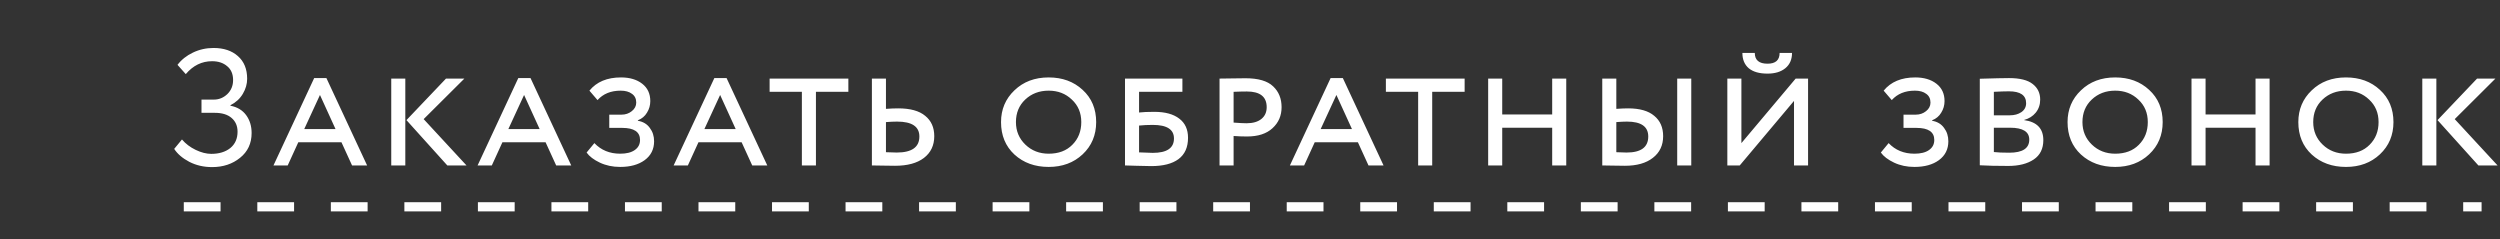 <?xml version="1.0" encoding="UTF-8"?> <svg xmlns="http://www.w3.org/2000/svg" width="136" height="13" viewBox="0 0 136 13" fill="none"><rect x="0" y="0" width="136" height="13" fill="#333333" stroke="none"/> <path d="M11.537 9.09C11.081 9.09 10.667 8.994 10.295 8.802C9.929 8.61 9.656 8.376 9.476 8.1L9.899 7.587C10.097 7.821 10.346 8.01 10.646 8.154C10.946 8.298 11.228 8.37 11.492 8.37C11.918 8.37 12.263 8.265 12.527 8.055C12.791 7.839 12.923 7.542 12.923 7.164C12.923 6.852 12.815 6.603 12.599 6.417C12.383 6.231 12.08 6.138 11.69 6.138H10.961V5.418H11.636C11.912 5.418 12.155 5.319 12.365 5.121C12.575 4.917 12.68 4.662 12.68 4.356C12.68 4.026 12.572 3.774 12.356 3.6C12.146 3.42 11.873 3.33 11.537 3.33C10.979 3.33 10.502 3.564 10.106 4.032L9.656 3.528C9.872 3.246 10.151 3.024 10.493 2.862C10.841 2.694 11.216 2.61 11.618 2.61C12.17 2.61 12.611 2.757 12.941 3.051C13.277 3.345 13.445 3.756 13.445 4.284C13.445 4.566 13.367 4.839 13.211 5.103C13.055 5.367 12.83 5.574 12.536 5.724V5.751C12.908 5.823 13.193 5.994 13.391 6.264C13.589 6.534 13.688 6.858 13.688 7.236C13.688 7.8 13.478 8.25 13.058 8.586C12.644 8.922 12.137 9.09 11.537 9.09ZM14.877 9L17.091 4.248H17.757L19.971 9H19.152L18.576 7.74H16.227L15.651 9H14.877ZM17.406 5.166L16.551 7.02H18.252L17.406 5.166ZM25.262 4.275L23.047 6.48L25.378 9H24.334L22.111 6.534L24.262 4.275H25.262ZM21.284 9V4.275H22.049V9H21.284ZM25.981 9L28.195 4.248H28.861L31.075 9H30.256L29.68 7.74H27.331L26.755 9H25.981ZM28.51 5.166L27.655 7.02H29.356L28.51 5.166ZM33.738 9.081C33.33 9.081 32.961 9.003 32.631 8.847C32.301 8.691 32.061 8.508 31.911 8.298L32.334 7.785C32.7 8.169 33.168 8.361 33.738 8.361C34.08 8.361 34.344 8.295 34.53 8.163C34.722 8.031 34.818 7.848 34.818 7.614C34.818 7.176 34.494 6.957 33.846 6.957H33.144V6.237H33.81C34.026 6.237 34.212 6.174 34.368 6.048C34.53 5.922 34.611 5.766 34.611 5.58C34.611 5.37 34.533 5.211 34.377 5.103C34.227 4.989 34.023 4.932 33.765 4.932C33.231 4.932 32.811 5.103 32.505 5.445L32.064 4.932C32.454 4.452 33.027 4.212 33.783 4.212C34.257 4.212 34.641 4.326 34.935 4.554C35.229 4.782 35.376 5.097 35.376 5.499C35.376 5.727 35.316 5.937 35.196 6.129C35.082 6.321 34.917 6.459 34.701 6.543V6.57C34.983 6.618 35.199 6.747 35.349 6.957C35.505 7.161 35.583 7.404 35.583 7.686C35.583 8.118 35.412 8.46 35.07 8.712C34.734 8.958 34.29 9.081 33.738 9.081ZM36.646 9L38.86 4.248H39.526L41.74 9H40.921L40.345 7.74H37.996L37.42 9H36.646ZM39.175 5.166L38.32 7.02H40.021L39.175 5.166ZM41.867 4.995V4.275H46.151V4.995H44.387V9H43.622V4.995H41.867ZM48.799 6.615C48.631 6.615 48.43 6.624 48.196 6.642V8.28C48.436 8.292 48.631 8.298 48.781 8.298C49.603 8.298 50.014 8.007 50.014 7.425C50.014 6.885 49.609 6.615 48.799 6.615ZM48.196 4.275V5.922C48.448 5.904 48.67 5.895 48.862 5.895C49.516 5.895 50.005 6.03 50.329 6.3C50.659 6.564 50.824 6.933 50.824 7.407C50.824 7.911 50.635 8.307 50.257 8.595C49.885 8.877 49.363 9.018 48.691 9.018C48.523 9.018 48.292 9.015 47.998 9.009C47.71 9.003 47.521 9 47.431 9V4.275H48.196ZM54.456 6.642C54.456 5.952 54.7 5.376 55.185 4.914C55.672 4.446 56.292 4.212 57.048 4.212C57.792 4.212 58.407 4.437 58.894 4.887C59.386 5.337 59.632 5.922 59.632 6.642C59.632 7.35 59.386 7.935 58.894 8.397C58.407 8.853 57.792 9.081 57.048 9.081C56.298 9.081 55.678 8.856 55.185 8.406C54.7 7.956 54.456 7.368 54.456 6.642ZM55.267 6.642C55.267 7.128 55.438 7.536 55.779 7.866C56.121 8.196 56.544 8.361 57.048 8.361C57.589 8.361 58.017 8.199 58.336 7.875C58.66 7.551 58.822 7.14 58.822 6.642C58.822 6.144 58.651 5.736 58.309 5.418C57.972 5.094 57.553 4.932 57.048 4.932C56.538 4.932 56.112 5.094 55.77 5.418C55.434 5.736 55.267 6.144 55.267 6.642ZM61.2 9V4.275H64.323V4.995H61.965V6.12C62.163 6.096 62.439 6.084 62.793 6.084C63.381 6.084 63.834 6.207 64.152 6.453C64.47 6.693 64.629 7.041 64.629 7.497C64.629 8.013 64.455 8.4 64.107 8.658C63.765 8.91 63.273 9.036 62.631 9.036C62.421 9.036 62.148 9.03 61.812 9.018C61.482 9.006 61.278 9 61.2 9ZM62.712 6.795C62.436 6.795 62.187 6.807 61.965 6.831V8.289C62.415 8.307 62.664 8.316 62.712 8.316C63.48 8.316 63.864 8.055 63.864 7.533C63.864 7.041 63.48 6.795 62.712 6.795ZM67.108 9H66.343V4.275C66.433 4.275 66.661 4.272 67.027 4.266C67.393 4.26 67.636 4.257 67.756 4.257C68.452 4.257 68.953 4.404 69.259 4.698C69.565 4.986 69.718 5.364 69.718 5.832C69.718 6.294 69.553 6.675 69.223 6.975C68.899 7.275 68.437 7.425 67.837 7.425C67.597 7.425 67.354 7.416 67.108 7.398V9ZM67.828 4.977C67.612 4.977 67.372 4.983 67.108 4.995V6.669C67.42 6.693 67.654 6.705 67.81 6.705C68.158 6.705 68.428 6.627 68.62 6.471C68.812 6.315 68.908 6.102 68.908 5.832C68.908 5.262 68.548 4.977 67.828 4.977ZM70.171 9L72.385 4.248H73.051L75.265 9H74.446L73.87 7.74H71.521L70.945 9H70.171ZM72.7 5.166L71.845 7.02H73.546L72.7 5.166ZM75.392 4.995V4.275H79.676V4.995H77.912V9H77.147V4.995H75.392ZM84.439 9V6.948H81.721V9H80.956V4.275H81.721V6.228H84.439V4.275H85.204V9H84.439ZM91.24 9V4.275H92.005V9H91.24ZM88.504 6.615C88.354 6.615 88.162 6.624 87.928 6.642V8.28C88.168 8.292 88.354 8.298 88.486 8.298C89.272 8.298 89.665 8.007 89.665 7.425C89.665 6.885 89.278 6.615 88.504 6.615ZM87.928 4.275V5.922C88.18 5.904 88.393 5.895 88.567 5.895C89.197 5.895 89.671 6.03 89.989 6.3C90.313 6.564 90.475 6.933 90.475 7.407C90.475 7.905 90.289 8.298 89.917 8.586C89.551 8.874 89.044 9.018 88.396 9.018C88.228 9.018 88.003 9.015 87.721 9.009C87.439 9.003 87.253 9 87.163 9V4.275H87.928ZM94.642 9H93.967V4.275H94.732V7.785L97.684 4.275H98.359V9H97.594V5.49L94.642 9ZM94.786 2.88H95.461C95.461 3.27 95.692 3.465 96.154 3.465C96.592 3.465 96.811 3.27 96.811 2.88H97.486C97.486 3.234 97.366 3.51 97.126 3.708C96.886 3.906 96.562 4.005 96.154 4.005C95.71 4.005 95.371 3.909 95.137 3.717C94.903 3.519 94.786 3.24 94.786 2.88ZM104.145 9.081C103.737 9.081 103.368 9.003 103.038 8.847C102.708 8.691 102.468 8.508 102.318 8.298L102.741 7.785C103.107 8.169 103.575 8.361 104.145 8.361C104.487 8.361 104.751 8.295 104.937 8.163C105.129 8.031 105.225 7.848 105.225 7.614C105.225 7.176 104.901 6.957 104.253 6.957H103.551V6.237H104.217C104.433 6.237 104.619 6.174 104.775 6.048C104.937 5.922 105.018 5.766 105.018 5.58C105.018 5.37 104.94 5.211 104.784 5.103C104.634 4.989 104.43 4.932 104.172 4.932C103.638 4.932 103.218 5.103 102.912 5.445L102.471 4.932C102.861 4.452 103.434 4.212 104.19 4.212C104.664 4.212 105.048 4.326 105.342 4.554C105.636 4.782 105.783 5.097 105.783 5.499C105.783 5.727 105.723 5.937 105.603 6.129C105.489 6.321 105.324 6.459 105.108 6.543V6.57C105.39 6.618 105.606 6.747 105.756 6.957C105.912 7.161 105.99 7.404 105.99 7.686C105.99 8.118 105.819 8.46 105.477 8.712C105.141 8.958 104.697 9.081 104.145 9.081ZM107.701 8.991V4.284C108.469 4.26 109 4.248 109.294 4.248C109.882 4.248 110.311 4.356 110.581 4.572C110.851 4.782 110.986 5.064 110.986 5.418C110.986 5.694 110.905 5.931 110.743 6.129C110.587 6.321 110.377 6.453 110.113 6.525V6.534C110.809 6.63 111.157 6.993 111.157 7.623C111.157 8.091 110.983 8.442 110.635 8.676C110.287 8.91 109.825 9.027 109.249 9.027C108.625 9.027 108.109 9.015 107.701 8.991ZM109.348 6.948H108.466V8.271C108.658 8.295 108.937 8.307 109.303 8.307C110.029 8.307 110.392 8.07 110.392 7.596C110.392 7.164 110.044 6.948 109.348 6.948ZM109.285 4.968C109.081 4.968 108.808 4.977 108.466 4.995V6.273H109.33C109.582 6.273 109.792 6.216 109.96 6.102C110.134 5.982 110.221 5.82 110.221 5.616C110.221 5.184 109.909 4.968 109.285 4.968ZM112.475 6.642C112.475 5.952 112.718 5.376 113.204 4.914C113.69 4.446 114.311 4.212 115.067 4.212C115.811 4.212 116.426 4.437 116.912 4.887C117.404 5.337 117.65 5.922 117.65 6.642C117.65 7.35 117.404 7.935 116.912 8.397C116.426 8.853 115.811 9.081 115.067 9.081C114.317 9.081 113.696 8.856 113.204 8.406C112.718 7.956 112.475 7.368 112.475 6.642ZM113.285 6.642C113.285 7.128 113.456 7.536 113.798 7.866C114.14 8.196 114.563 8.361 115.067 8.361C115.607 8.361 116.036 8.199 116.354 7.875C116.678 7.551 116.84 7.14 116.84 6.642C116.84 6.144 116.669 5.736 116.327 5.418C115.991 5.094 115.571 4.932 115.067 4.932C114.557 4.932 114.131 5.094 113.789 5.418C113.453 5.736 113.285 6.144 113.285 6.642ZM122.701 9V6.948H119.983V9H119.218V4.275H119.983V6.228H122.701V4.275H123.466V9H122.701ZM125.029 6.642C125.029 5.952 125.272 5.376 125.758 4.914C126.244 4.446 126.865 4.212 127.621 4.212C128.365 4.212 128.98 4.437 129.466 4.887C129.958 5.337 130.204 5.922 130.204 6.642C130.204 7.35 129.958 7.935 129.466 8.397C128.98 8.853 128.365 9.081 127.621 9.081C126.871 9.081 126.25 8.856 125.758 8.406C125.272 7.956 125.029 7.368 125.029 6.642ZM125.839 6.642C125.839 7.128 126.01 7.536 126.352 7.866C126.694 8.196 127.117 8.361 127.621 8.361C128.161 8.361 128.59 8.199 128.908 7.875C129.232 7.551 129.394 7.14 129.394 6.642C129.394 6.144 129.223 5.736 128.881 5.418C128.545 5.094 128.125 4.932 127.621 4.932C127.111 4.932 126.685 5.094 126.343 5.418C126.007 5.736 125.839 6.144 125.839 6.642ZM135.751 4.275L133.537 6.48L135.868 9H134.824L132.601 6.534L134.752 4.275H135.751ZM131.773 9V4.275H132.538V9H131.773Z" fill="white"></path> <line x1="9.998" y1="11.25" x2="134.998" y2="11.25" stroke="white" stroke-width="0.5" stroke-dasharray="2 2"></line> </svg> 